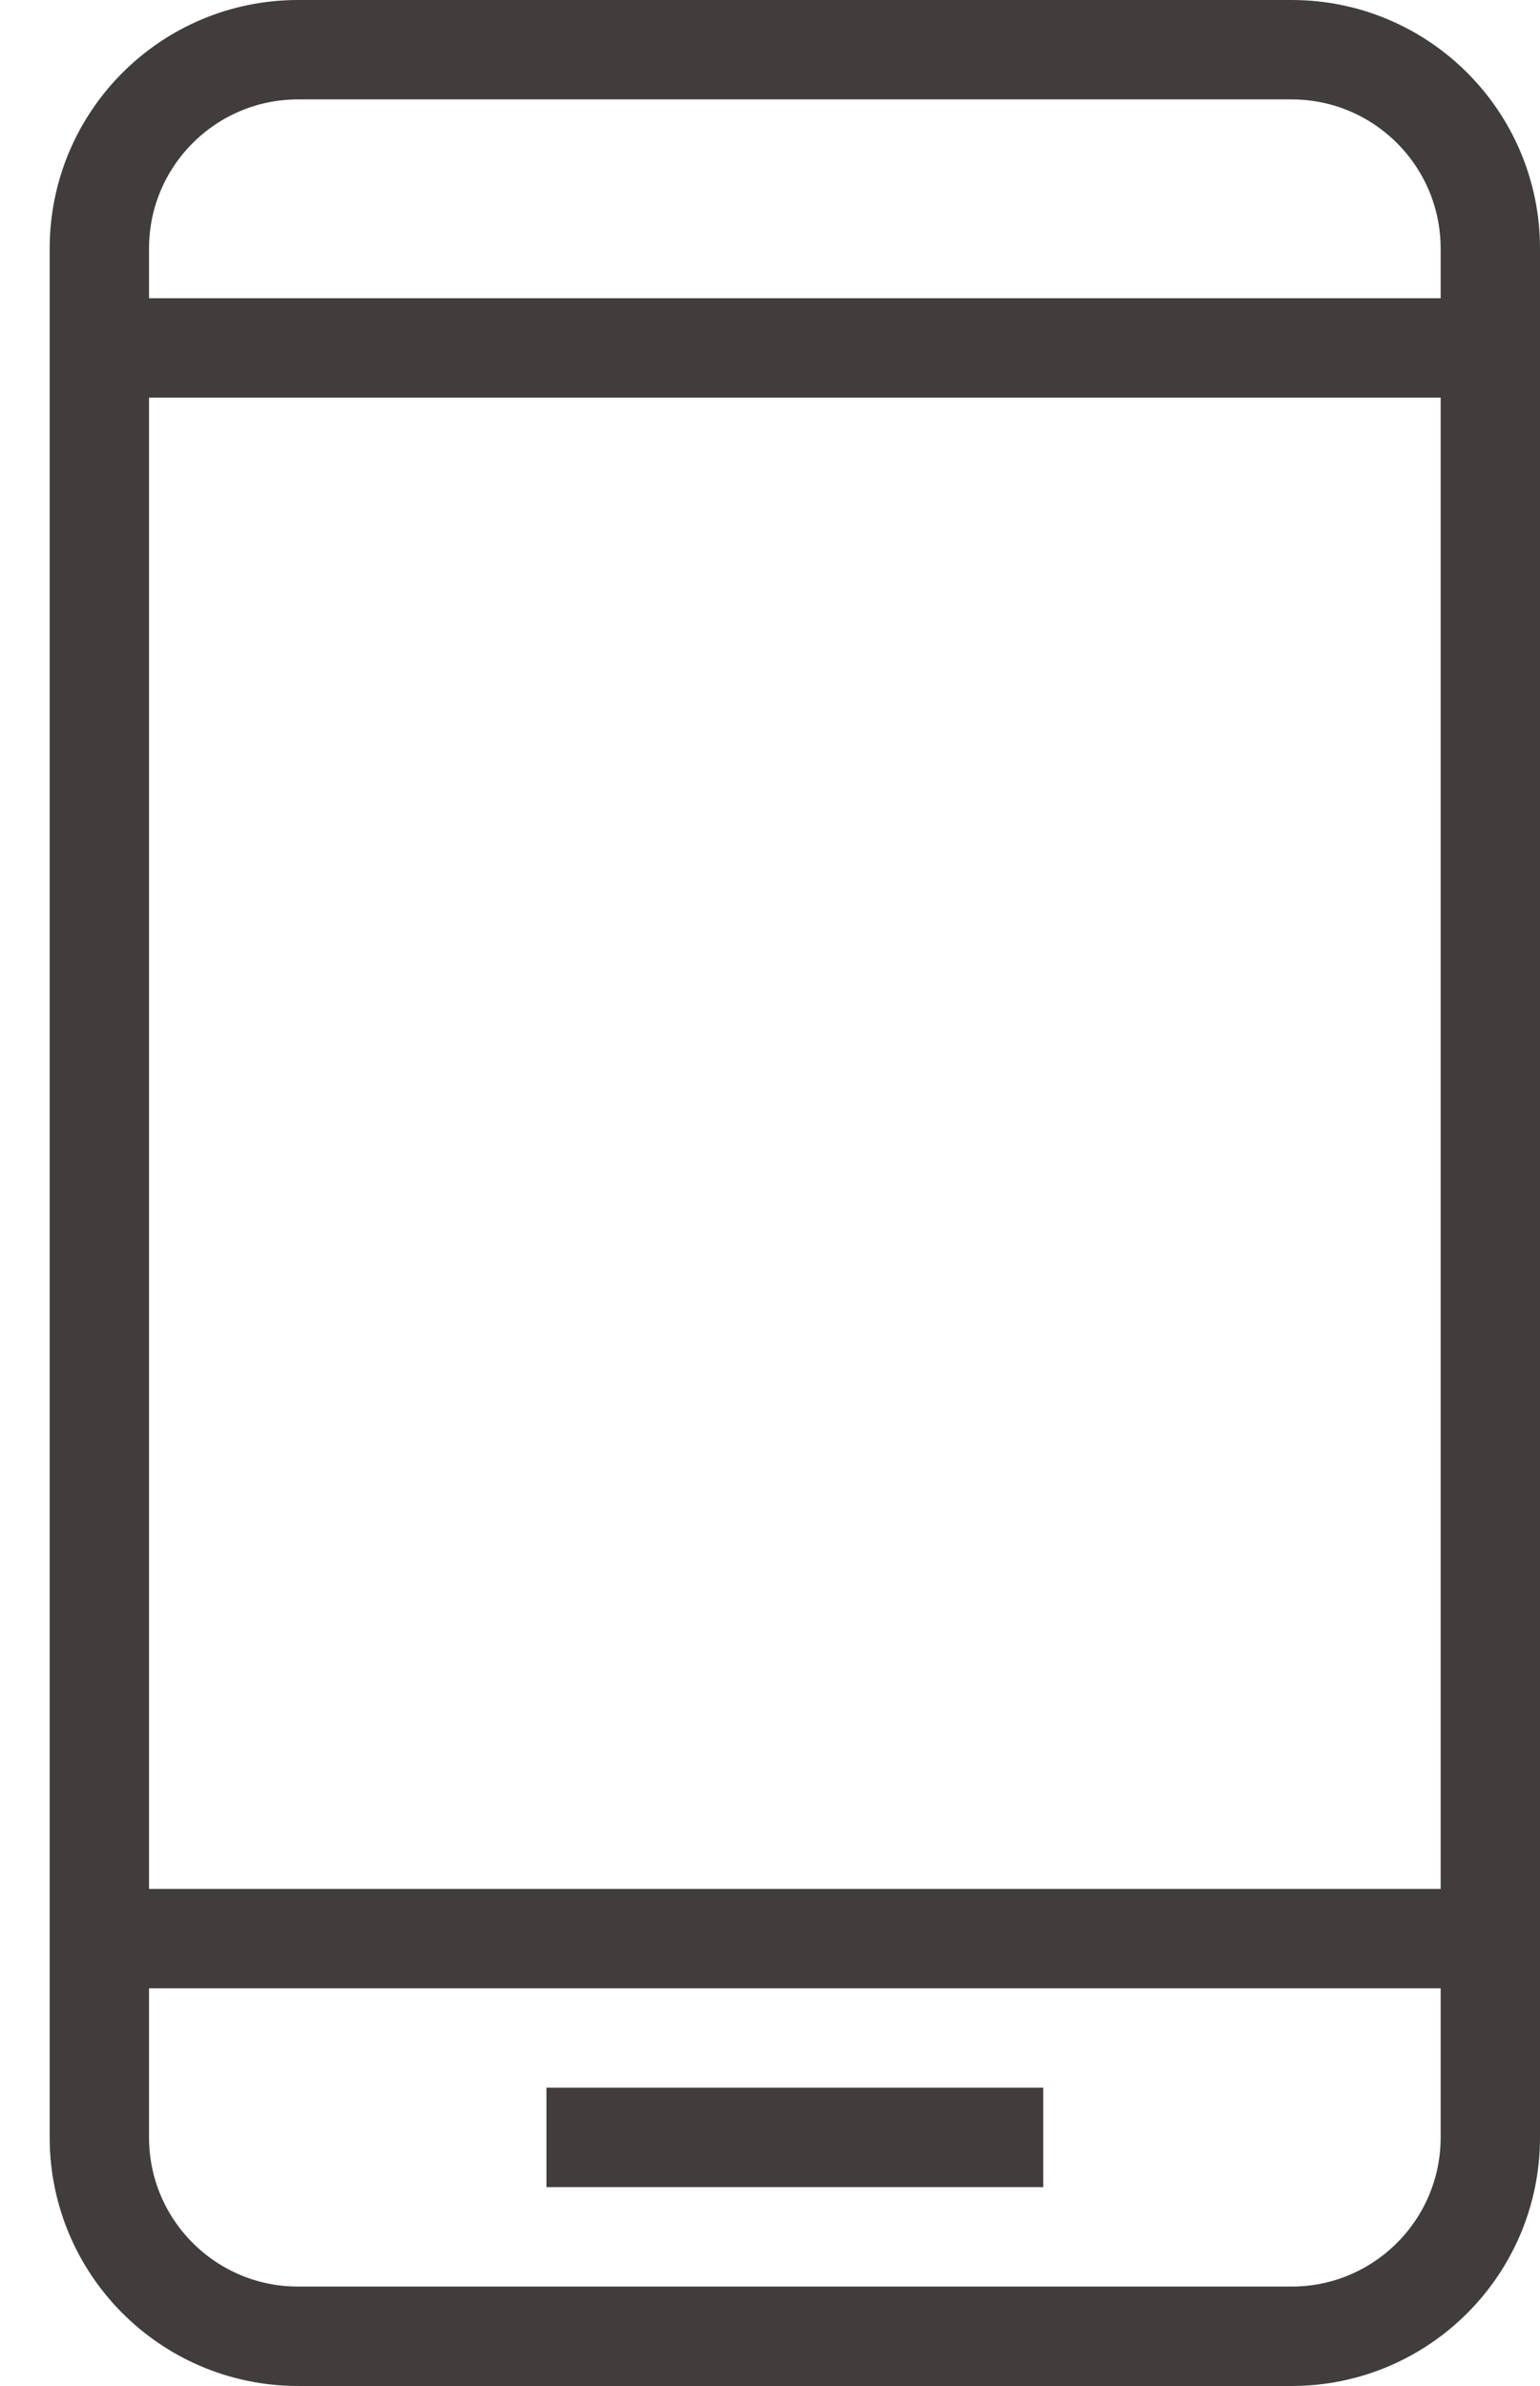 <?xml version="1.0" encoding="utf-8"?>
<!-- Generator: Adobe Illustrator 15.1.0, SVG Export Plug-In . SVG Version: 6.00 Build 0)  -->
<!DOCTYPE svg PUBLIC "-//W3C//DTD SVG 1.1//EN" "http://www.w3.org/Graphics/SVG/1.1/DTD/svg11.dtd">
<svg version="1.1" id="레이어_1" xmlns="http://www.w3.org/2000/svg" xmlns:xlink="http://www.w3.org/1999/xlink" x="0px"
	 y="0px" width="31px" height="48px" viewBox="0 0 31 48" enable-background="new 0 0 31 48" xml:space="preserve">
<g>
	<path fill="none" stroke="#403D3C" stroke-width="2" stroke-linejoin="round" stroke-miterlimit="10" d="M26,47H6
		c-2.209,0-4-1.791-4-4V5c0-2.209,1.791-4,4-4h20c2.209,0,4,1.791,4,4v38C30,45.209,28.209,47,26,47z"/>
	
		<line fill="none" stroke="#403D3C" stroke-width="2" stroke-linejoin="round" stroke-miterlimit="10" x1="2" y1="7" x2="30" y2="7"/>
	
		<line fill="none" stroke="#403D3C" stroke-width="2" stroke-linejoin="round" stroke-miterlimit="10" x1="2" y1="39" x2="30" y2="39"/>
	
		<line fill="none" stroke="#403D3C" stroke-width="2" stroke-linejoin="round" stroke-miterlimit="10" x1="11" y1="43" x2="21" y2="43"/>
</g>
</svg>
